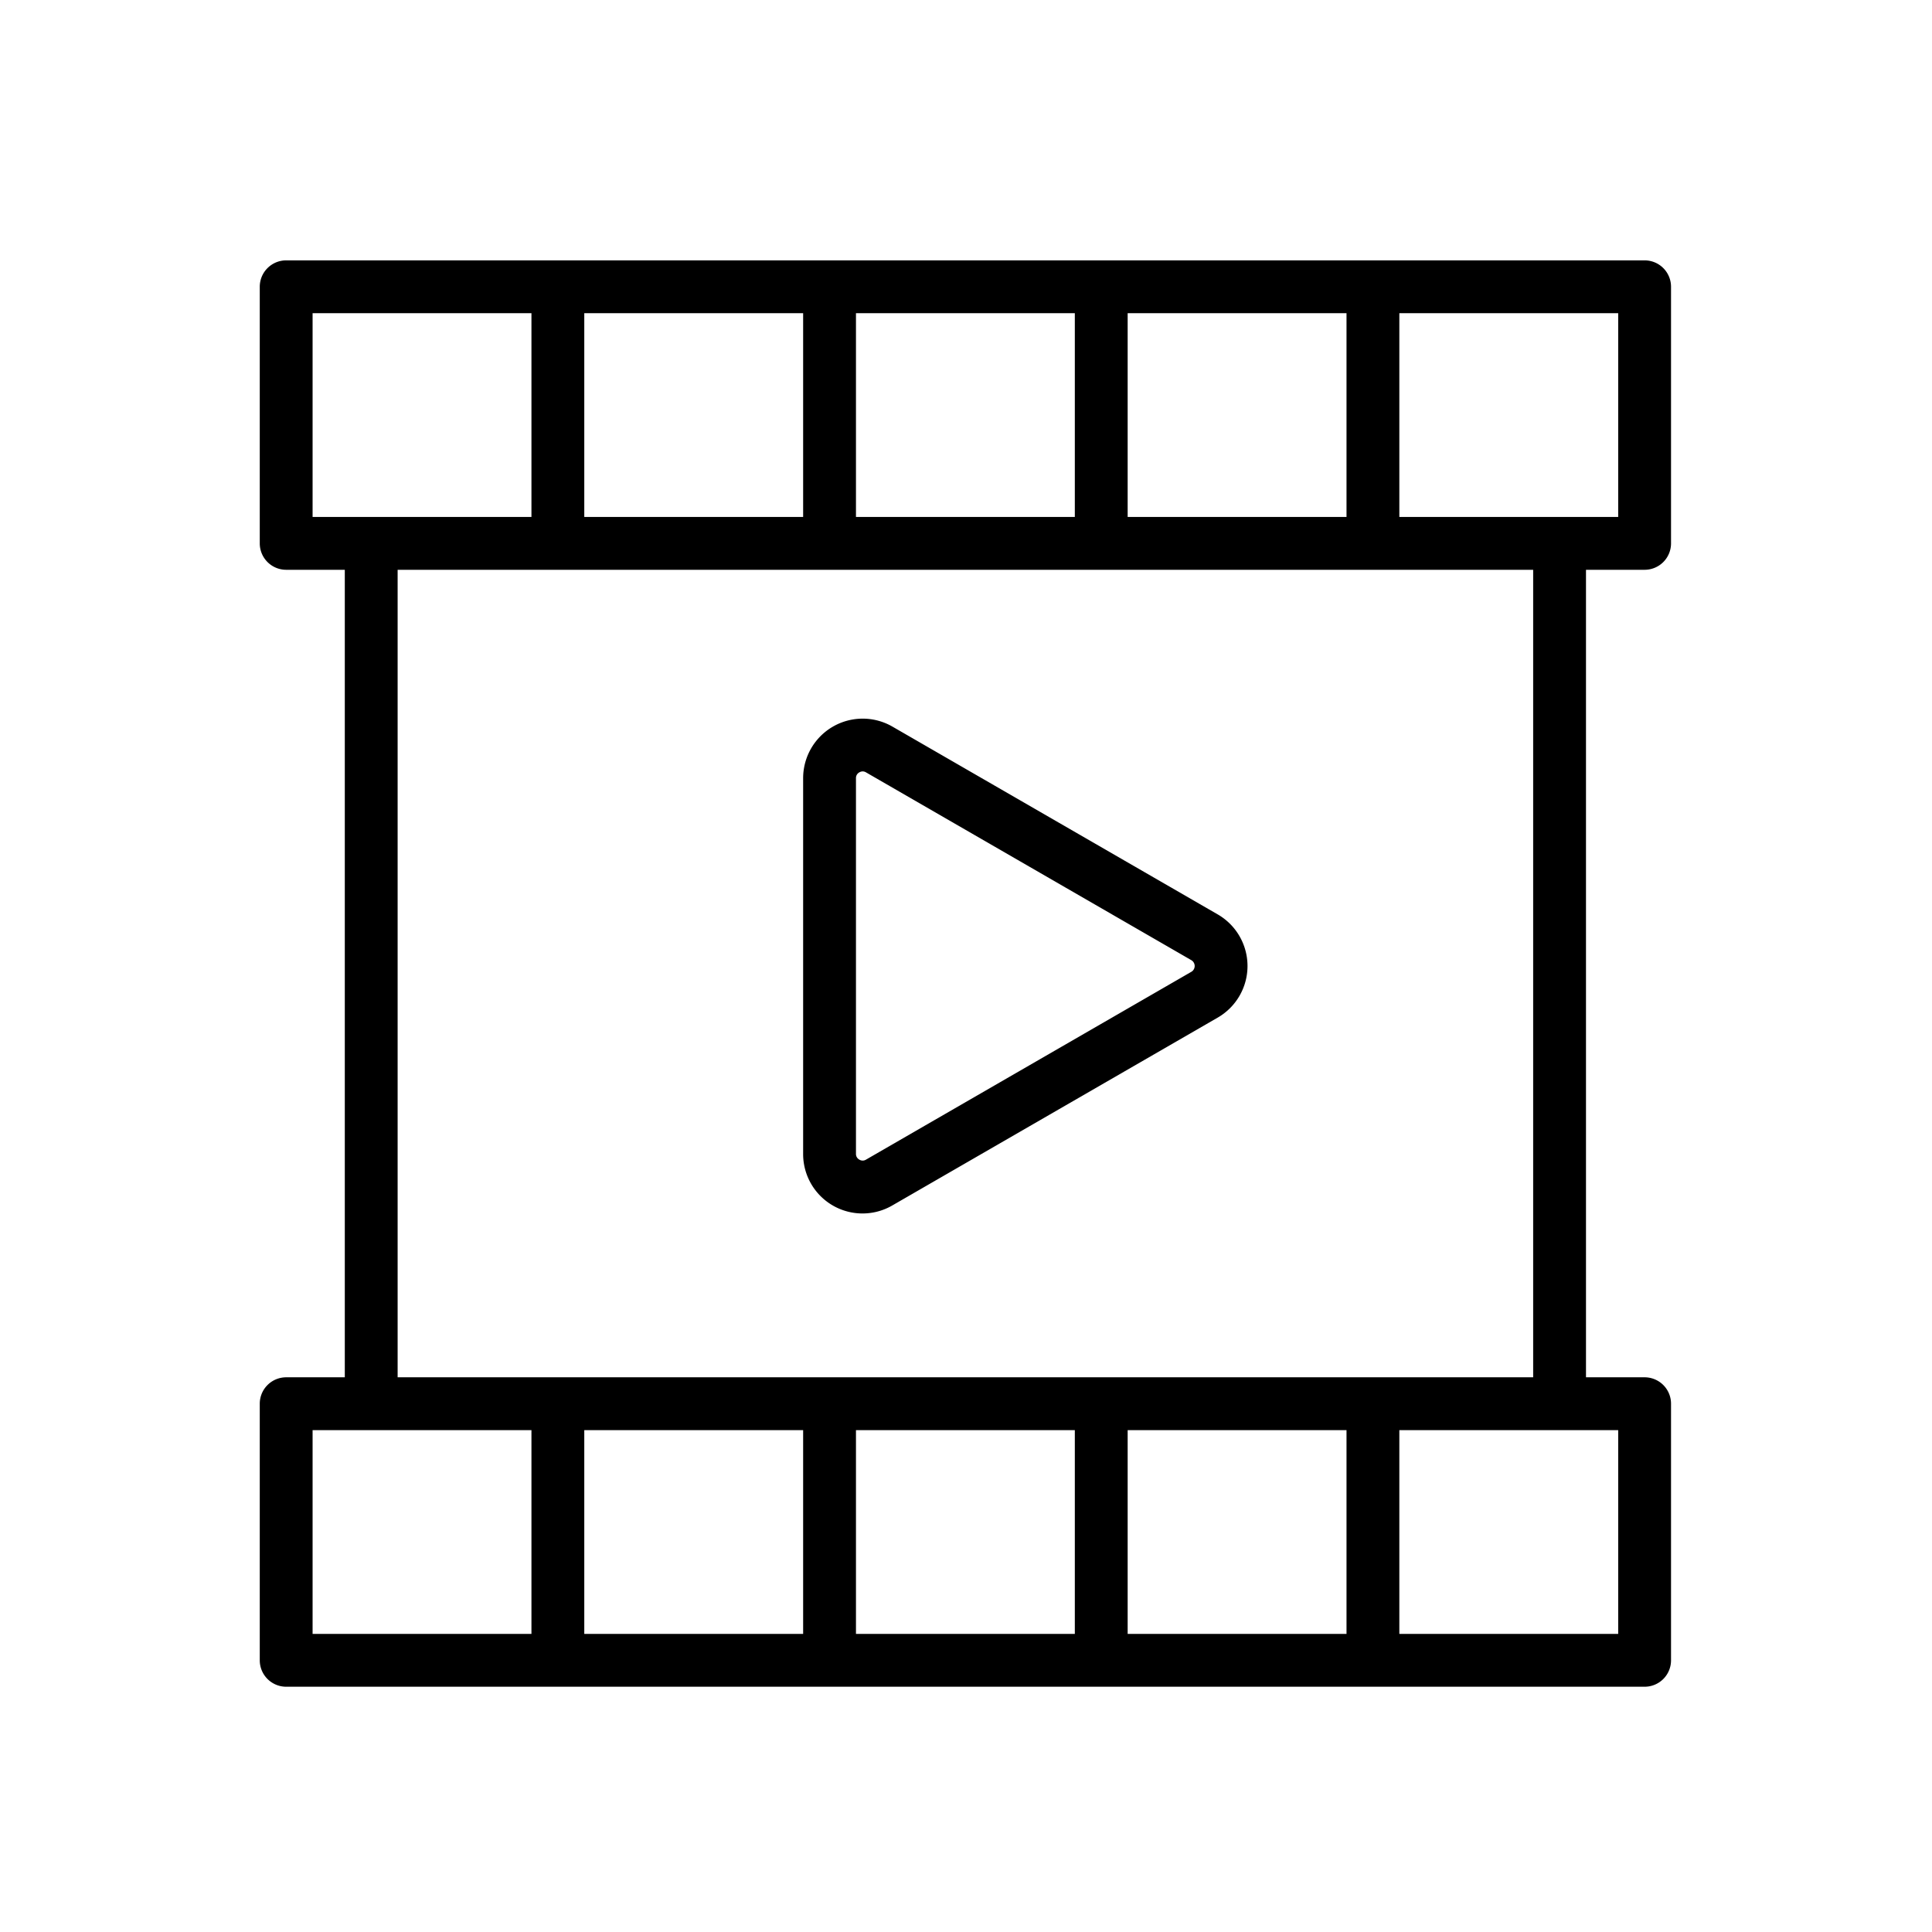 <svg xmlns="http://www.w3.org/2000/svg" width="128" height="128" viewBox="0 0 128 128"><title>MULTIMEDIA</title><g><path d="M80.681,60.584h0L59.128,48.141a3.945,3.945,0,0,0-5.918,3.416V76.443a3.934,3.934,0,0,0,5.917,3.416L80.681,67.416a3.947,3.947,0,0,0,0-6.832Zm-1.751,3.8L57.377,76.828a.421.421,0,0,1-.444,0,.425.425,0,0,1-.223-.386V51.557a.425.425,0,0,1,.223-.386.444.444,0,0,1,.222-.063.438.438,0,0,1,.222.064L78.929,63.614a.447.447,0,0,1,0,.772Z"></path><path d="M108.96,37.75A1.749,1.749,0,0,0,110.71,36V19a1.749,1.749,0,0,0-1.75-1.75h-90A1.75,1.75,0,0,0,17.21,19V36a1.75,1.75,0,0,0,1.75,1.75h3.884v53.5H18.96A1.75,1.75,0,0,0,17.21,93v17a1.75,1.75,0,0,0,1.75,1.75h90a1.749,1.749,0,0,0,1.75-1.75V93a1.749,1.749,0,0,0-1.75-1.75h-3.884V37.75Zm-1.75-3.5H92.71V20.75h14.5Zm-18,0H74.71V20.75h14.5Zm-18,0H56.71V20.75h14.5Zm-18,0H38.71V20.75h14.5Zm-32.5-13.5h14.5v13.5H20.71Zm0,74h14.5v13.5H20.71Zm18,0h14.5v13.5H38.71Zm18,0h14.5v13.5H56.71Zm18,0h14.5v13.5H74.71Zm32.5,13.5H92.71V94.75h14.5Zm-5.634-17H26.344V37.75h75.232Z"></path></g></svg>